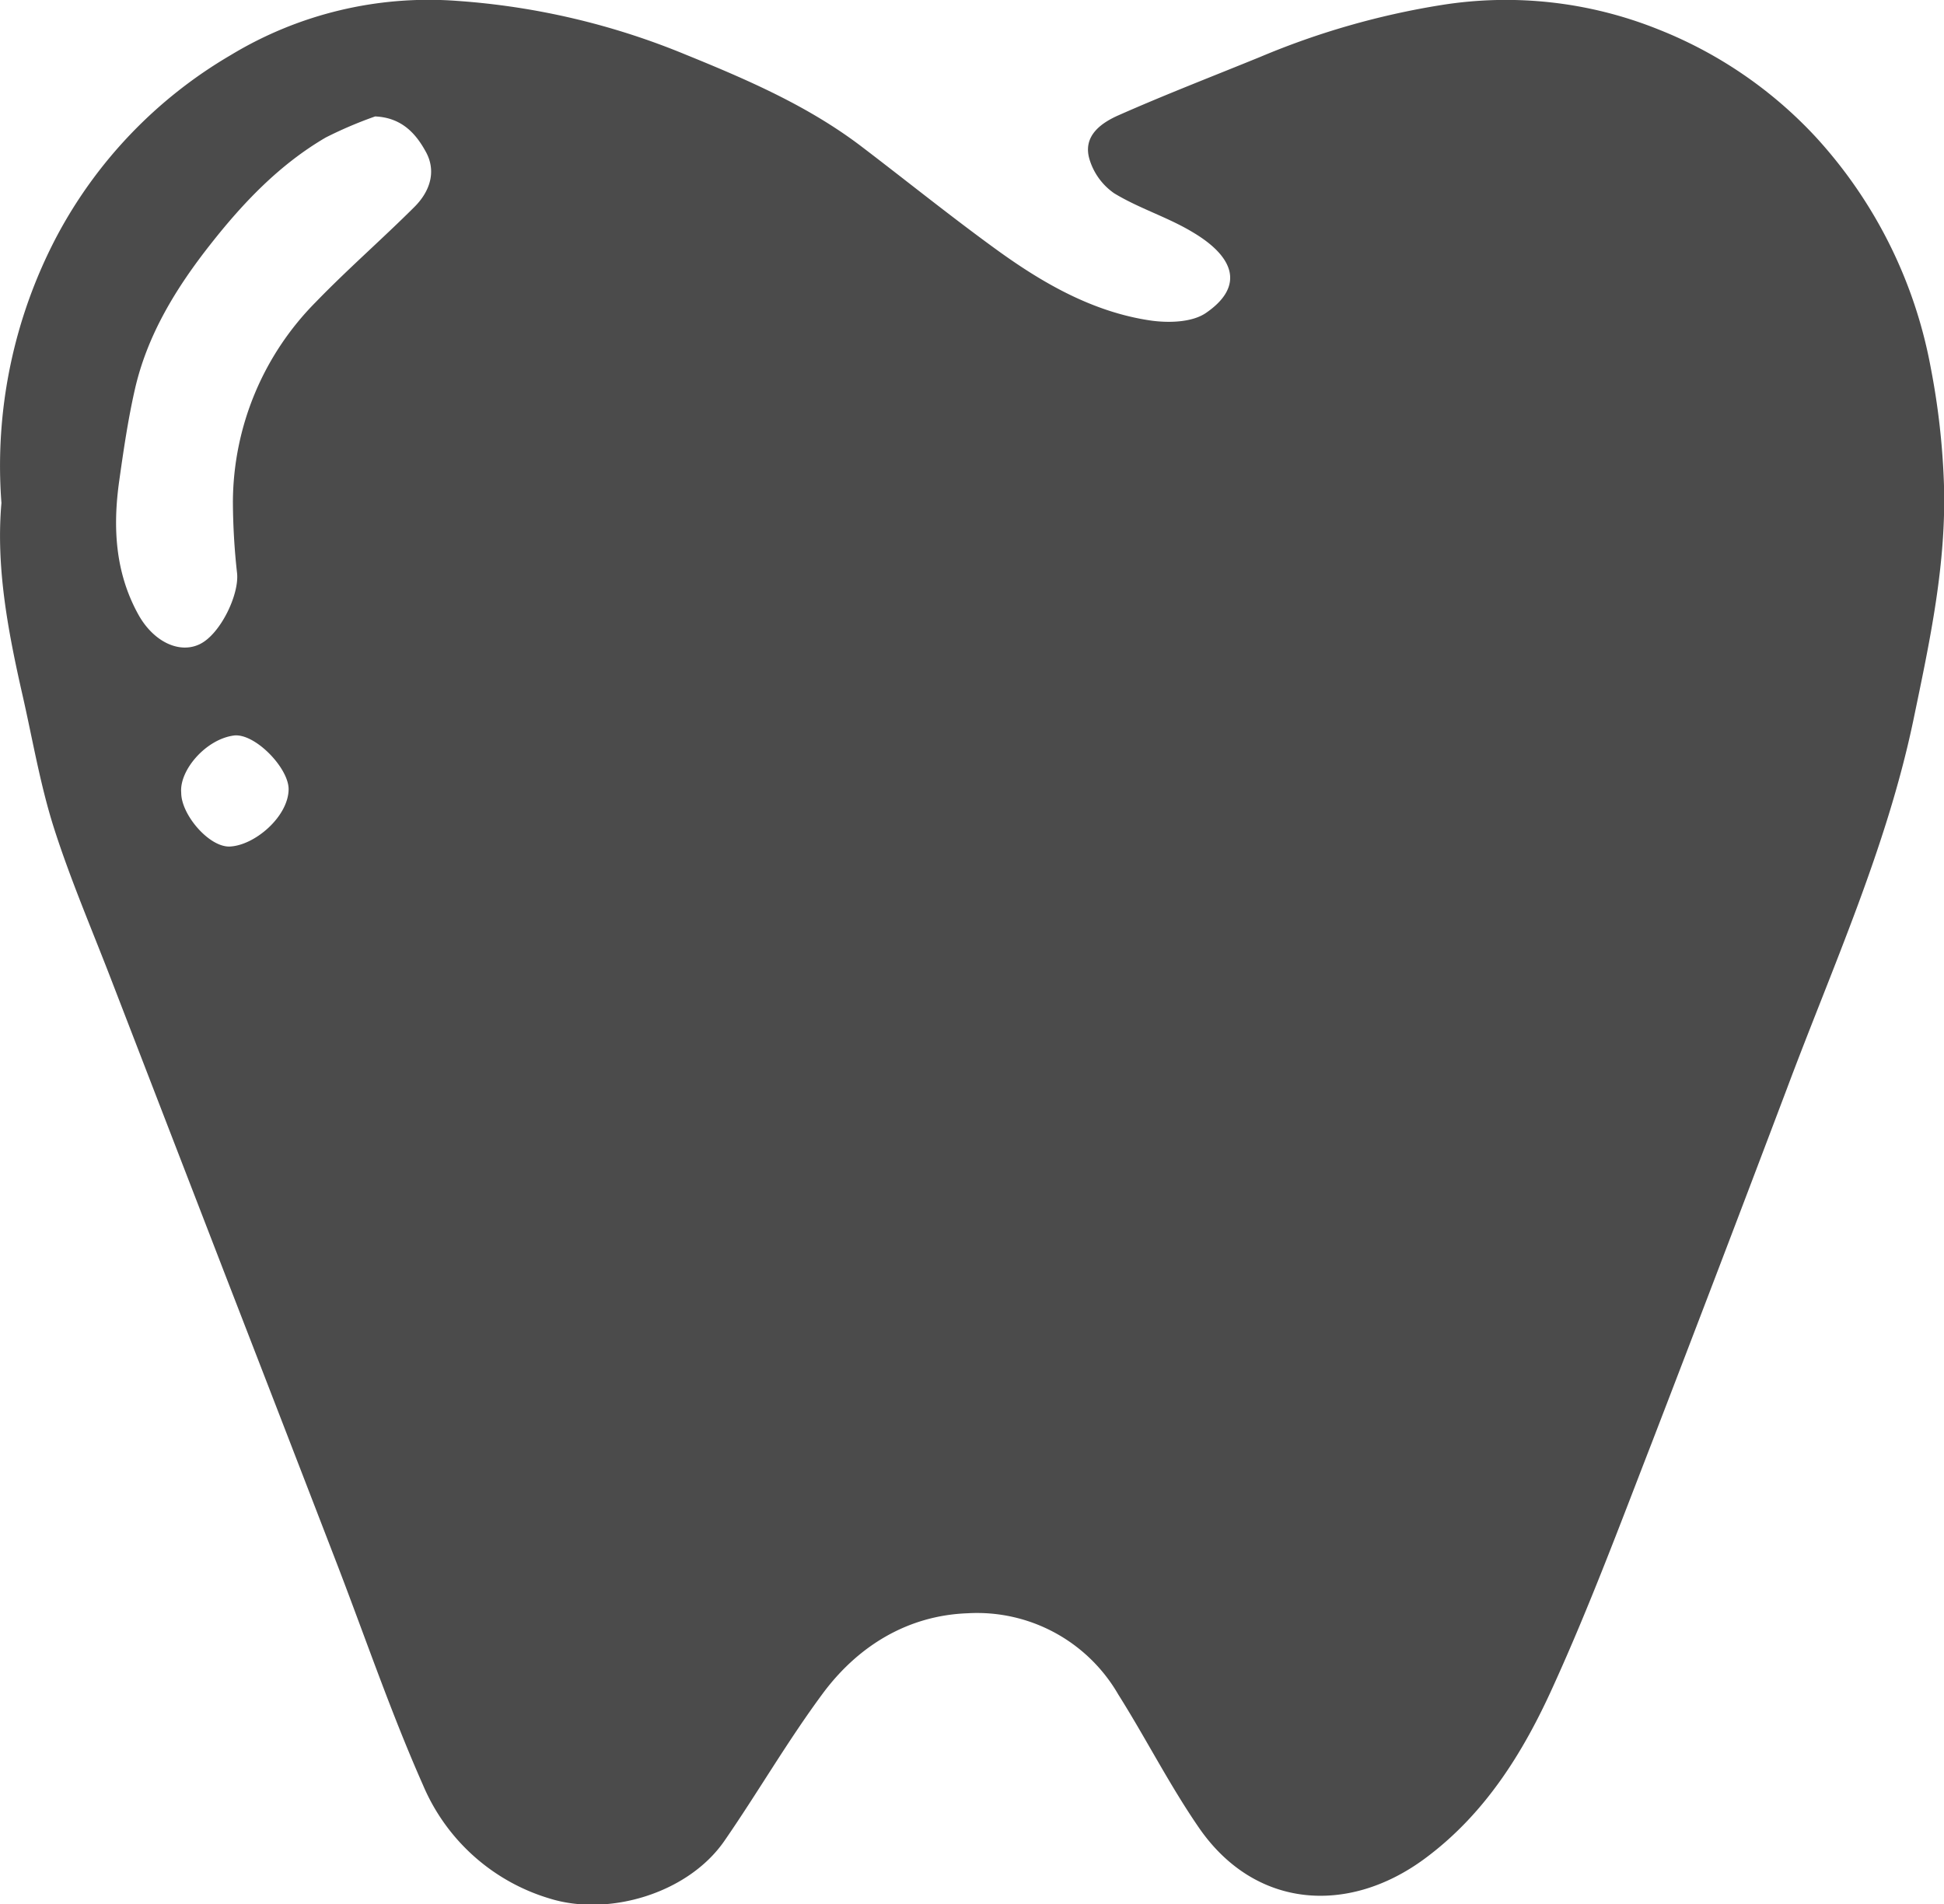<svg xmlns="http://www.w3.org/2000/svg" viewBox="0 0 217.02 212.63"><defs><style>.cls-1{fill:#4b4b4b;}</style></defs><title>アセット 26</title><g id="レイヤー_2" data-name="レイヤー 2"><g id="レイヤー_2-2" data-name="レイヤー 2"><path class="cls-1" d="M.16,56.16a55,55,0,0,1,6.2-29.82A51.33,51.33,0,0,1,25.76,6.15,42.65,42.65,0,0,1,51.05.1a81.49,81.49,0,0,1,25.5,6c6.91,2.81,13.72,5.75,19.69,10.31,5,3.81,9.9,7.76,15,11.46s10.68,6.93,17.09,7.9c2.05.31,4.73.25,6.3-.83,4.27-2.93,3.25-6.2-1.46-9-2.79-1.69-6-2.66-8.79-4.36a7.1,7.1,0,0,1-2.77-3.85c-.73-2.56,1.31-4,3.26-4.86,5.22-2.31,10.54-4.36,15.83-6.52A87.47,87.47,0,0,1,160.93.56a45.62,45.62,0,0,1,24.12,2.69,48.06,48.06,0,0,1,17.61,12A52.07,52.07,0,0,1,215.53,41,82.93,82.93,0,0,1,217,53.65c.36,9.12-1.58,18-3.42,26.86-3,14.26-9,27.44-14.06,40.95q-7.5,19.84-15.12,39.63c-3.53,9.1-6.95,18.27-11,27.17-3.34,7.41-7.63,14.32-14.39,19.3-8.52,6.27-18.92,5.58-25.17-3.49-3.28-4.76-5.93-10-9-14.87a18.19,18.19,0,0,0-16.81-9.07c-6.68.24-12.25,3.64-16.21,9s-7.21,11-10.94,16.4c-4.09,5.93-13,8.49-19.52,6.45a22.26,22.26,0,0,1-14.13-12.65C43.54,191,40.64,182.42,37.38,174q-6.07-15.74-12.17-31.48-6.33-16.39-12.66-32.79C10.33,103.94,7.87,98.25,6,92.38c-1.55-4.9-2.39-10-3.54-15C.86,70.31-.46,63.26.16,56.16ZM41.88,13a46.15,46.15,0,0,0-5.51,2.35c-5.14,3-9.19,7.25-12.82,11.86-3.85,4.88-7.11,10.15-8.5,16.3-.76,3.35-1.26,6.77-1.74,10.18-.73,5.16-.46,10.23,2.13,14.92,1.72,3.1,4.65,4.43,6.91,3.29s4.34-5.46,4.12-7.86A74.51,74.51,0,0,1,26,56a31.87,31.87,0,0,1,9.26-22.28c3.54-3.66,7.38-7,11-10.61,1.74-1.73,2.51-4,1.24-6.23C46.39,14.87,44.81,13.13,41.88,13ZM20.23,88.52c0,2.45,3.12,6.09,5.42,6,2.79-.12,6.55-3.35,6.57-6.4,0-2.39-3.75-6.24-6.07-6C23,82.51,20,86,20.23,88.52Z"/></g></g></svg>